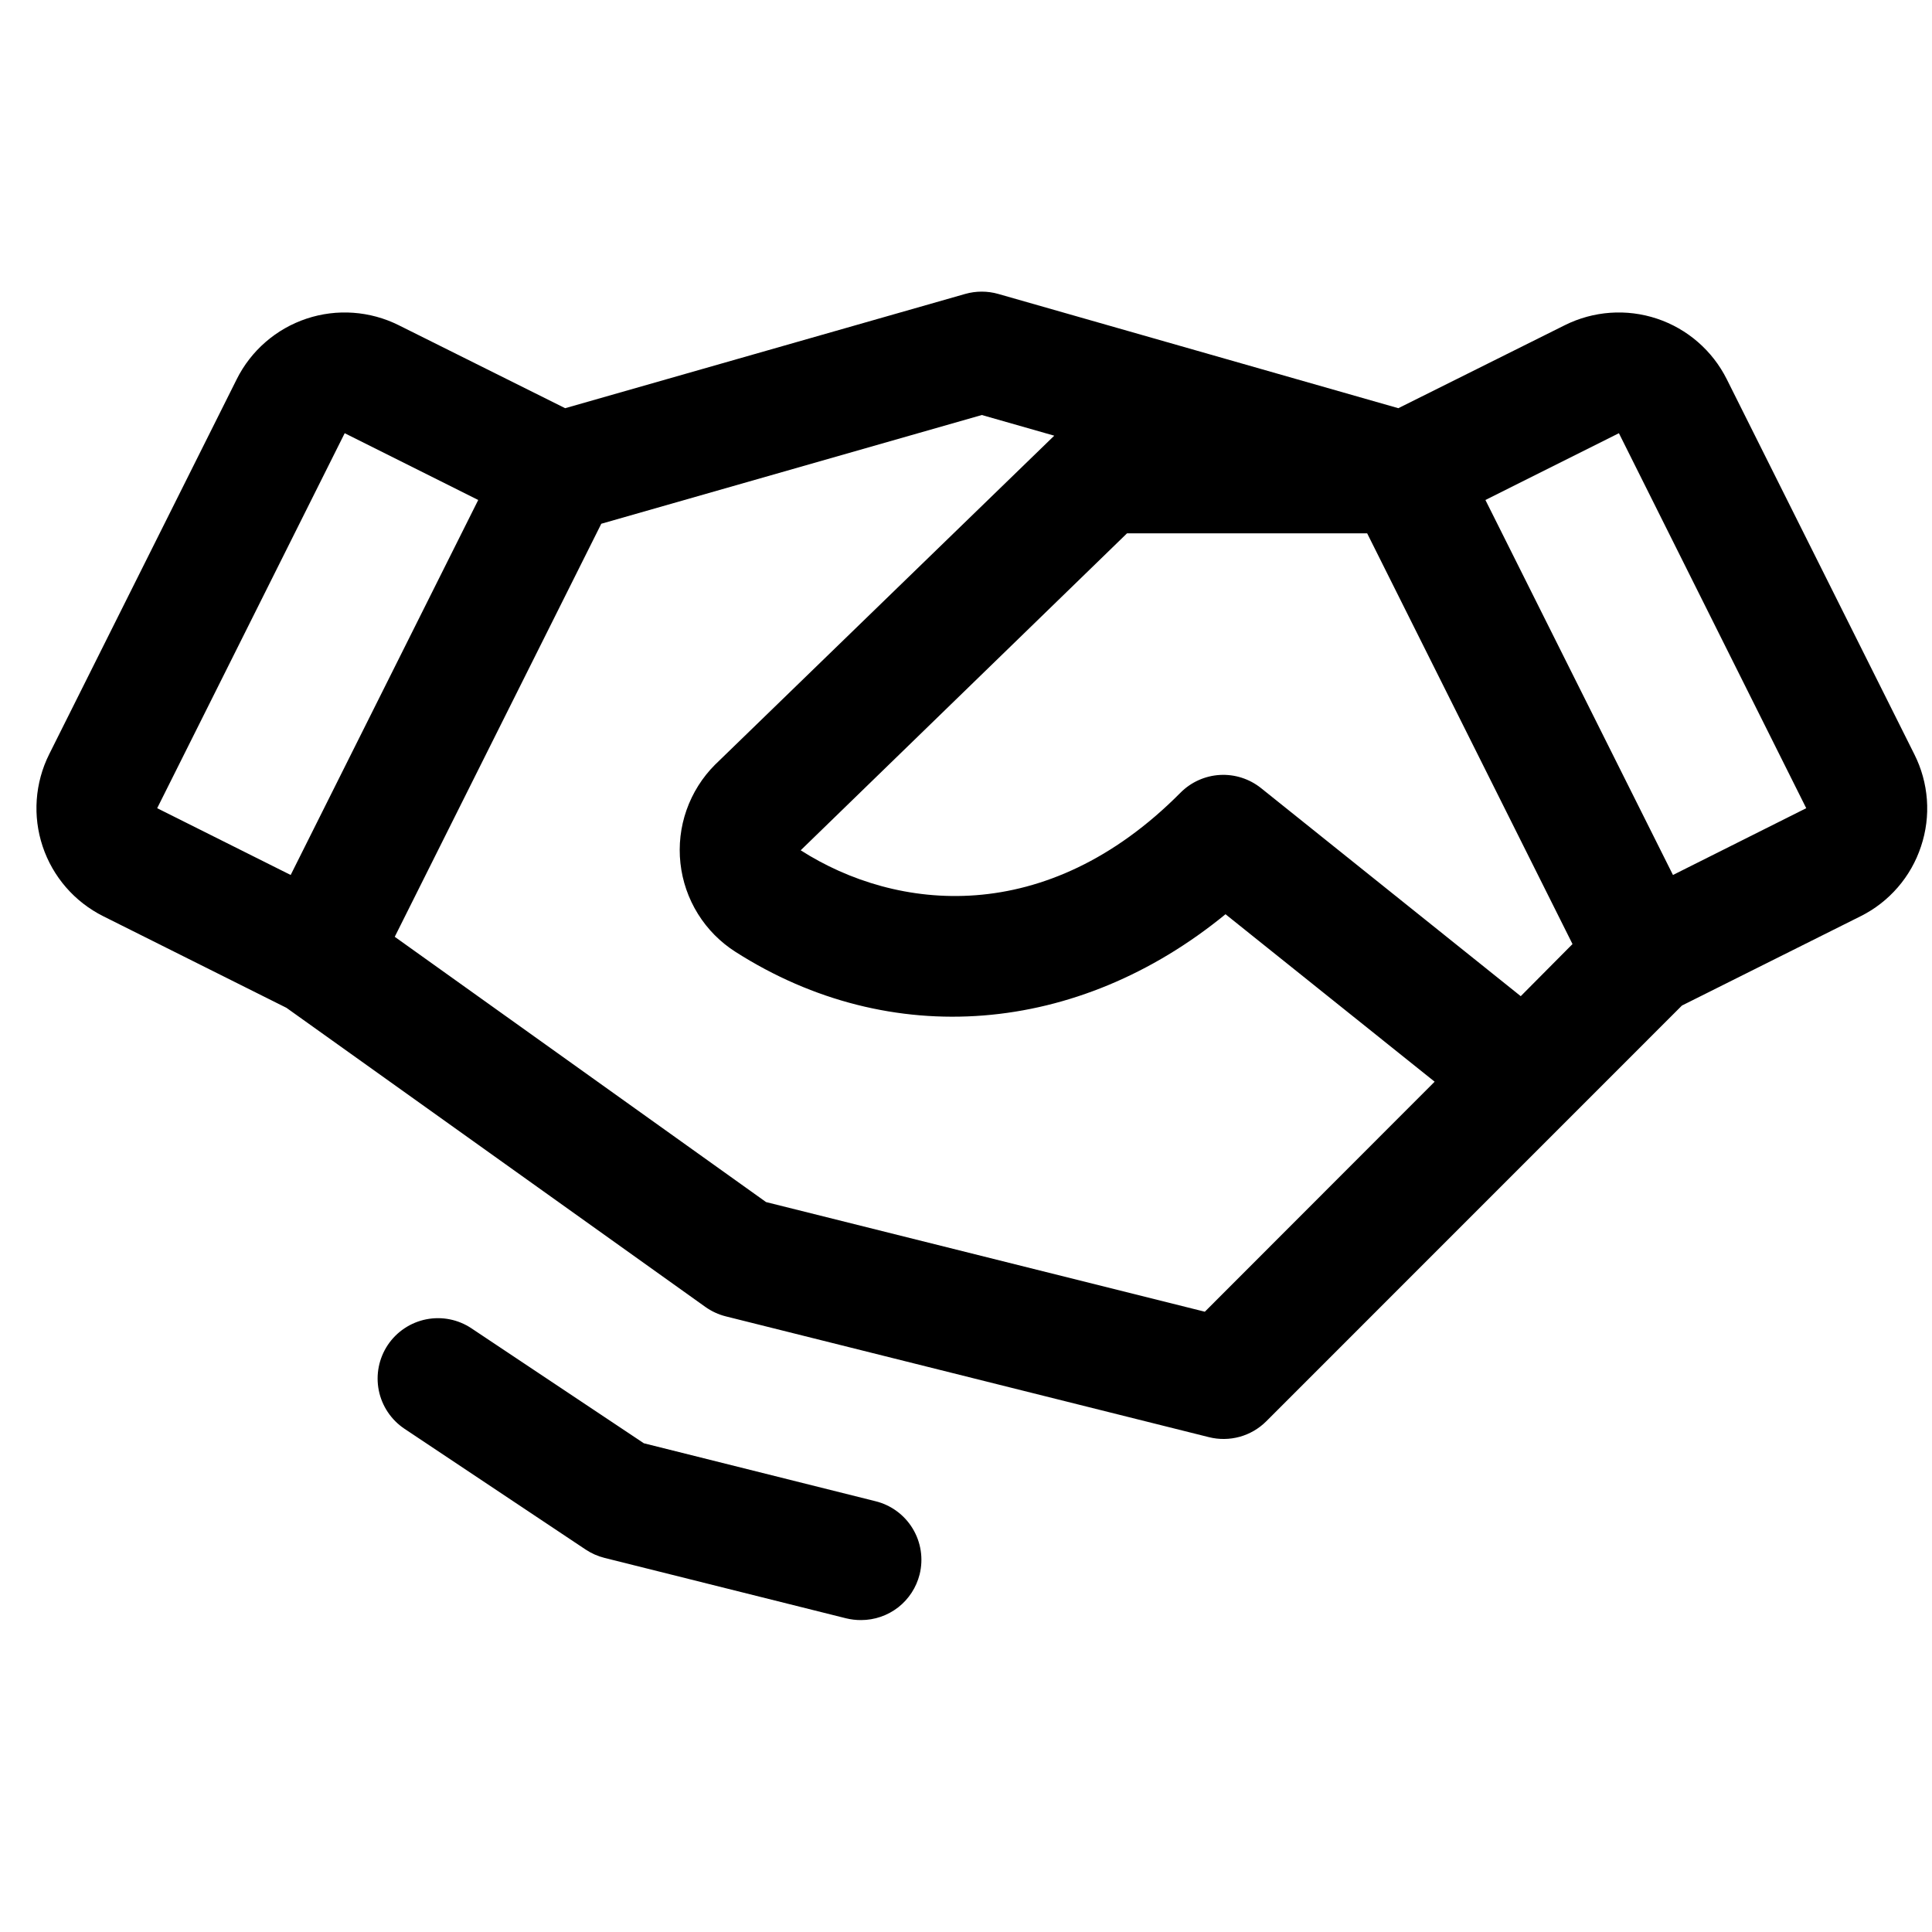 <?xml version="1.0" encoding="UTF-8"?> <svg xmlns="http://www.w3.org/2000/svg" width="53" height="53" viewBox="0 0 53 53" fill="none"> <path d="M25.228 43.189C25.138 43.547 24.932 43.865 24.641 44.093C24.349 44.32 23.991 44.443 23.621 44.443C23.482 44.444 23.343 44.427 23.207 44.394L16.582 42.737C16.398 42.691 16.223 42.613 16.065 42.508L11.096 39.195C10.731 38.951 10.477 38.572 10.391 38.142C10.305 37.711 10.394 37.264 10.637 36.898C10.881 36.533 11.26 36.279 11.691 36.193C12.122 36.107 12.569 36.196 12.934 36.44L17.663 39.593L24.011 41.181C24.223 41.232 24.423 41.325 24.599 41.454C24.775 41.583 24.924 41.745 25.037 41.932C25.15 42.118 25.225 42.325 25.258 42.541C25.291 42.757 25.28 42.977 25.228 43.189ZM52.699 23.218C52.563 23.631 52.347 24.013 52.062 24.342C51.778 24.671 51.432 24.94 51.043 25.134L46.14 27.585L34.737 38.99C34.535 39.192 34.283 39.339 34.008 39.415C33.732 39.491 33.441 39.495 33.163 39.425L19.913 36.112C19.712 36.062 19.522 35.974 19.352 35.854L7.858 27.647L2.831 25.134C2.046 24.741 1.448 24.052 1.17 23.219C0.892 22.386 0.957 21.477 1.349 20.691L6.494 10.403C6.886 9.618 7.575 9.02 8.408 8.742C9.241 8.464 10.151 8.529 10.937 8.921L15.504 11.198L26.476 8.064C26.774 7.979 27.09 7.979 27.387 8.064L38.36 11.198L42.927 8.921C43.713 8.529 44.622 8.464 45.456 8.742C46.289 9.02 46.977 9.618 47.37 10.403L52.515 20.691C52.711 21.079 52.828 21.502 52.86 21.936C52.892 22.37 52.837 22.806 52.699 23.218ZM43.138 25.898L37.505 14.631H30.917L21.965 23.326C24.586 25.001 28.696 25.463 32.383 21.747C32.671 21.456 33.056 21.283 33.464 21.259C33.873 21.236 34.275 21.365 34.594 21.62L41.718 27.328L43.138 25.898ZM4.312 22.171L7.974 24.003L13.119 13.716L9.456 11.884L4.312 22.171ZM39.356 29.674L33.619 25.08C29.574 28.392 24.437 28.829 20.181 26.115C19.762 25.849 19.408 25.492 19.146 25.07C18.884 24.649 18.72 24.174 18.666 23.681C18.612 23.188 18.669 22.688 18.834 22.22C18.999 21.752 19.266 21.327 19.617 20.976C19.622 20.97 19.628 20.965 19.634 20.96L28.921 11.952L26.934 11.385L16.495 14.368L10.829 25.699L21.015 32.976L33.052 35.984L39.356 29.674ZM49.55 22.171L44.411 11.884L40.749 13.716L45.894 24.003L49.55 22.171Z" fill="#D6B394" style="fill:#D6B394;fill:color(display-p3 0.839 0.702 0.58);fill-opacity:1;"></path> </svg> 